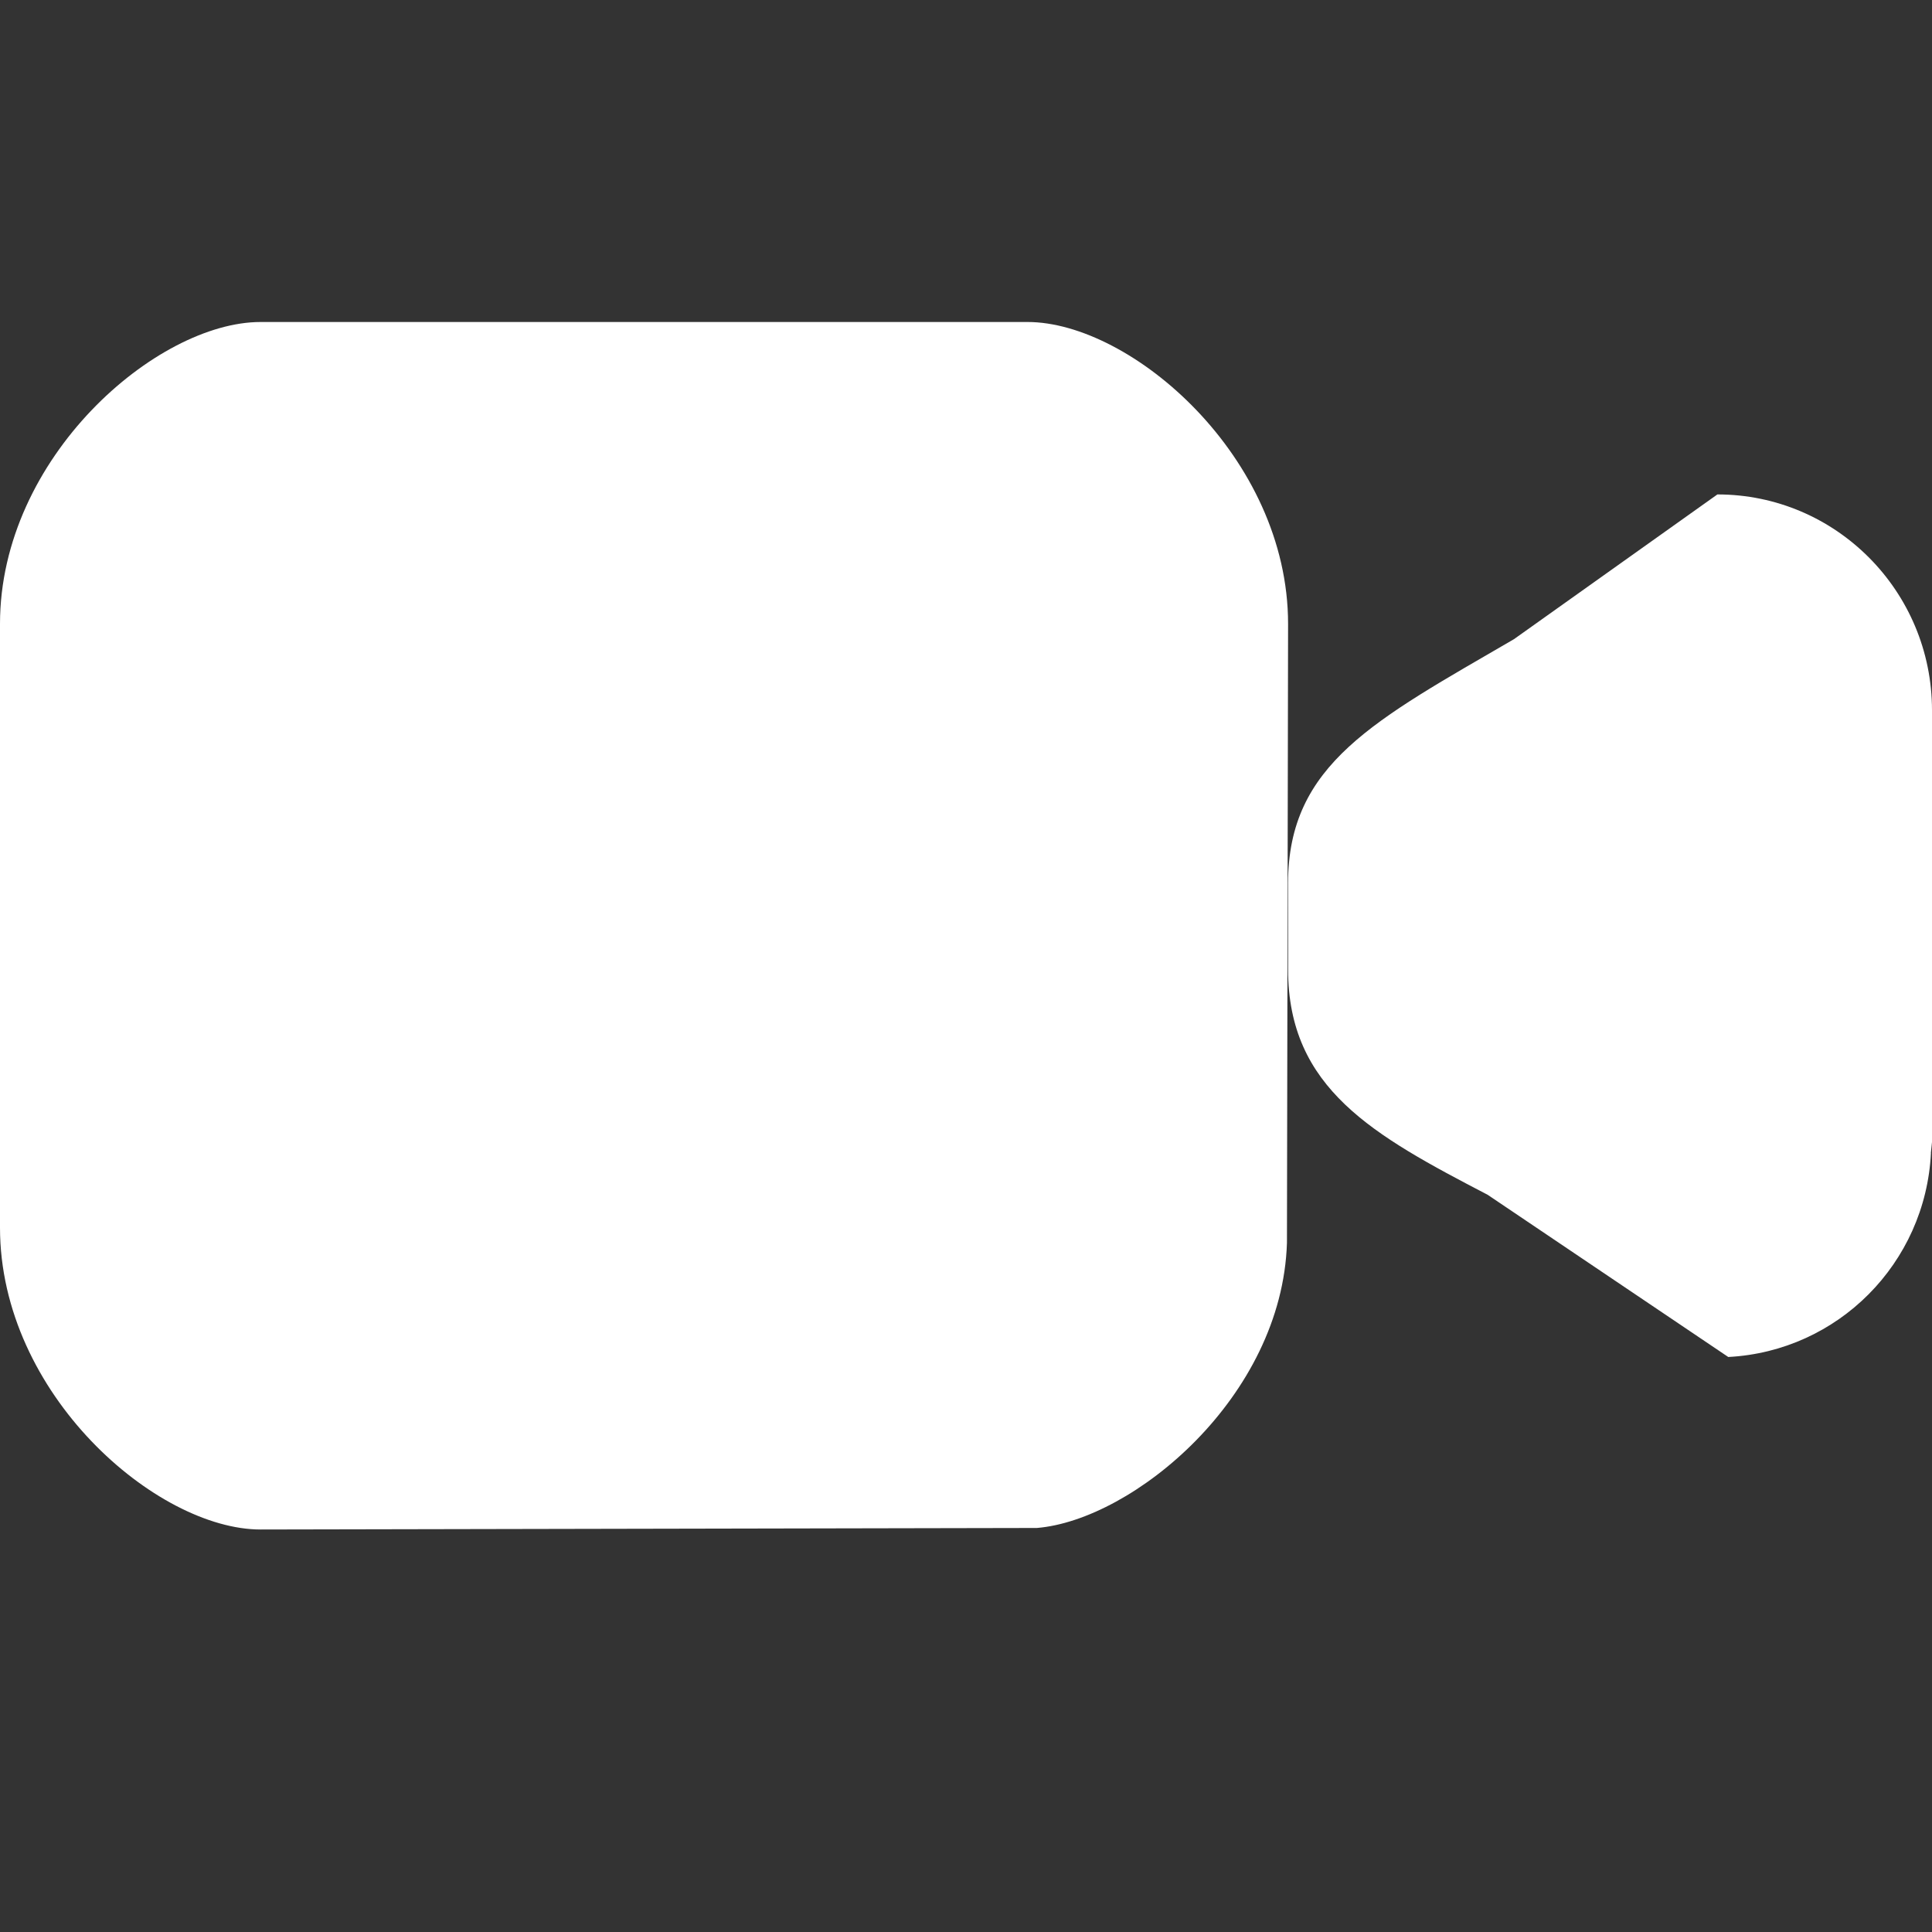 <?xml version="1.0" encoding="UTF-8" standalone="no"?>
<!-- Created with Inkscape (http://www.inkscape.org/) -->

<svg
   xmlns:dc="http://purl.org/dc/elements/1.1/"
   xmlns:cc="http://creativecommons.org/ns#"
   xmlns:rdf="http://www.w3.org/1999/02/22-rdf-syntax-ns#"
   xmlns:svg="http://www.w3.org/2000/svg"
   xmlns="http://www.w3.org/2000/svg"
   version="1.1"
   width="24"
   height="24"
   viewBox="0 0 24 24"
   id="Ebene_1"
   xml:space="preserve"><rect x="0" y="0" width="24" height="24" fill="#333333" stroke="none"/><defs
   id="defs7" />

<path
   d="M 23.986,14.324 24,14.188 V 8.824 C 24,7.344 22.806,6.142 21.334,6.142 L 18.807,7.94 C 17.078,8.946 16.001,9.489 16.001,10.97 v 1.073 c 0,1.481 1.062,2.061 2.479,2.799 l 2.989,2.015 c 1.362,-0.071 2.449,-1.163 2.518,-2.533 z m -7.999,1.115 0.014,-7.689 c 0,-2.071 -1.948,-3.75 -3.237,-3.75 H 3.237 C 1.948,4 0,5.679 0,7.75 V 15.25 C 0,17.321 1.947,19 3.237,19 l 9.644,-0.019 c 1.194,-0.099 3.046,-1.625 3.106,-3.542 z"
   id="path3"
   style="fill:#ffffff;fill-rule:evenodd" /></svg>